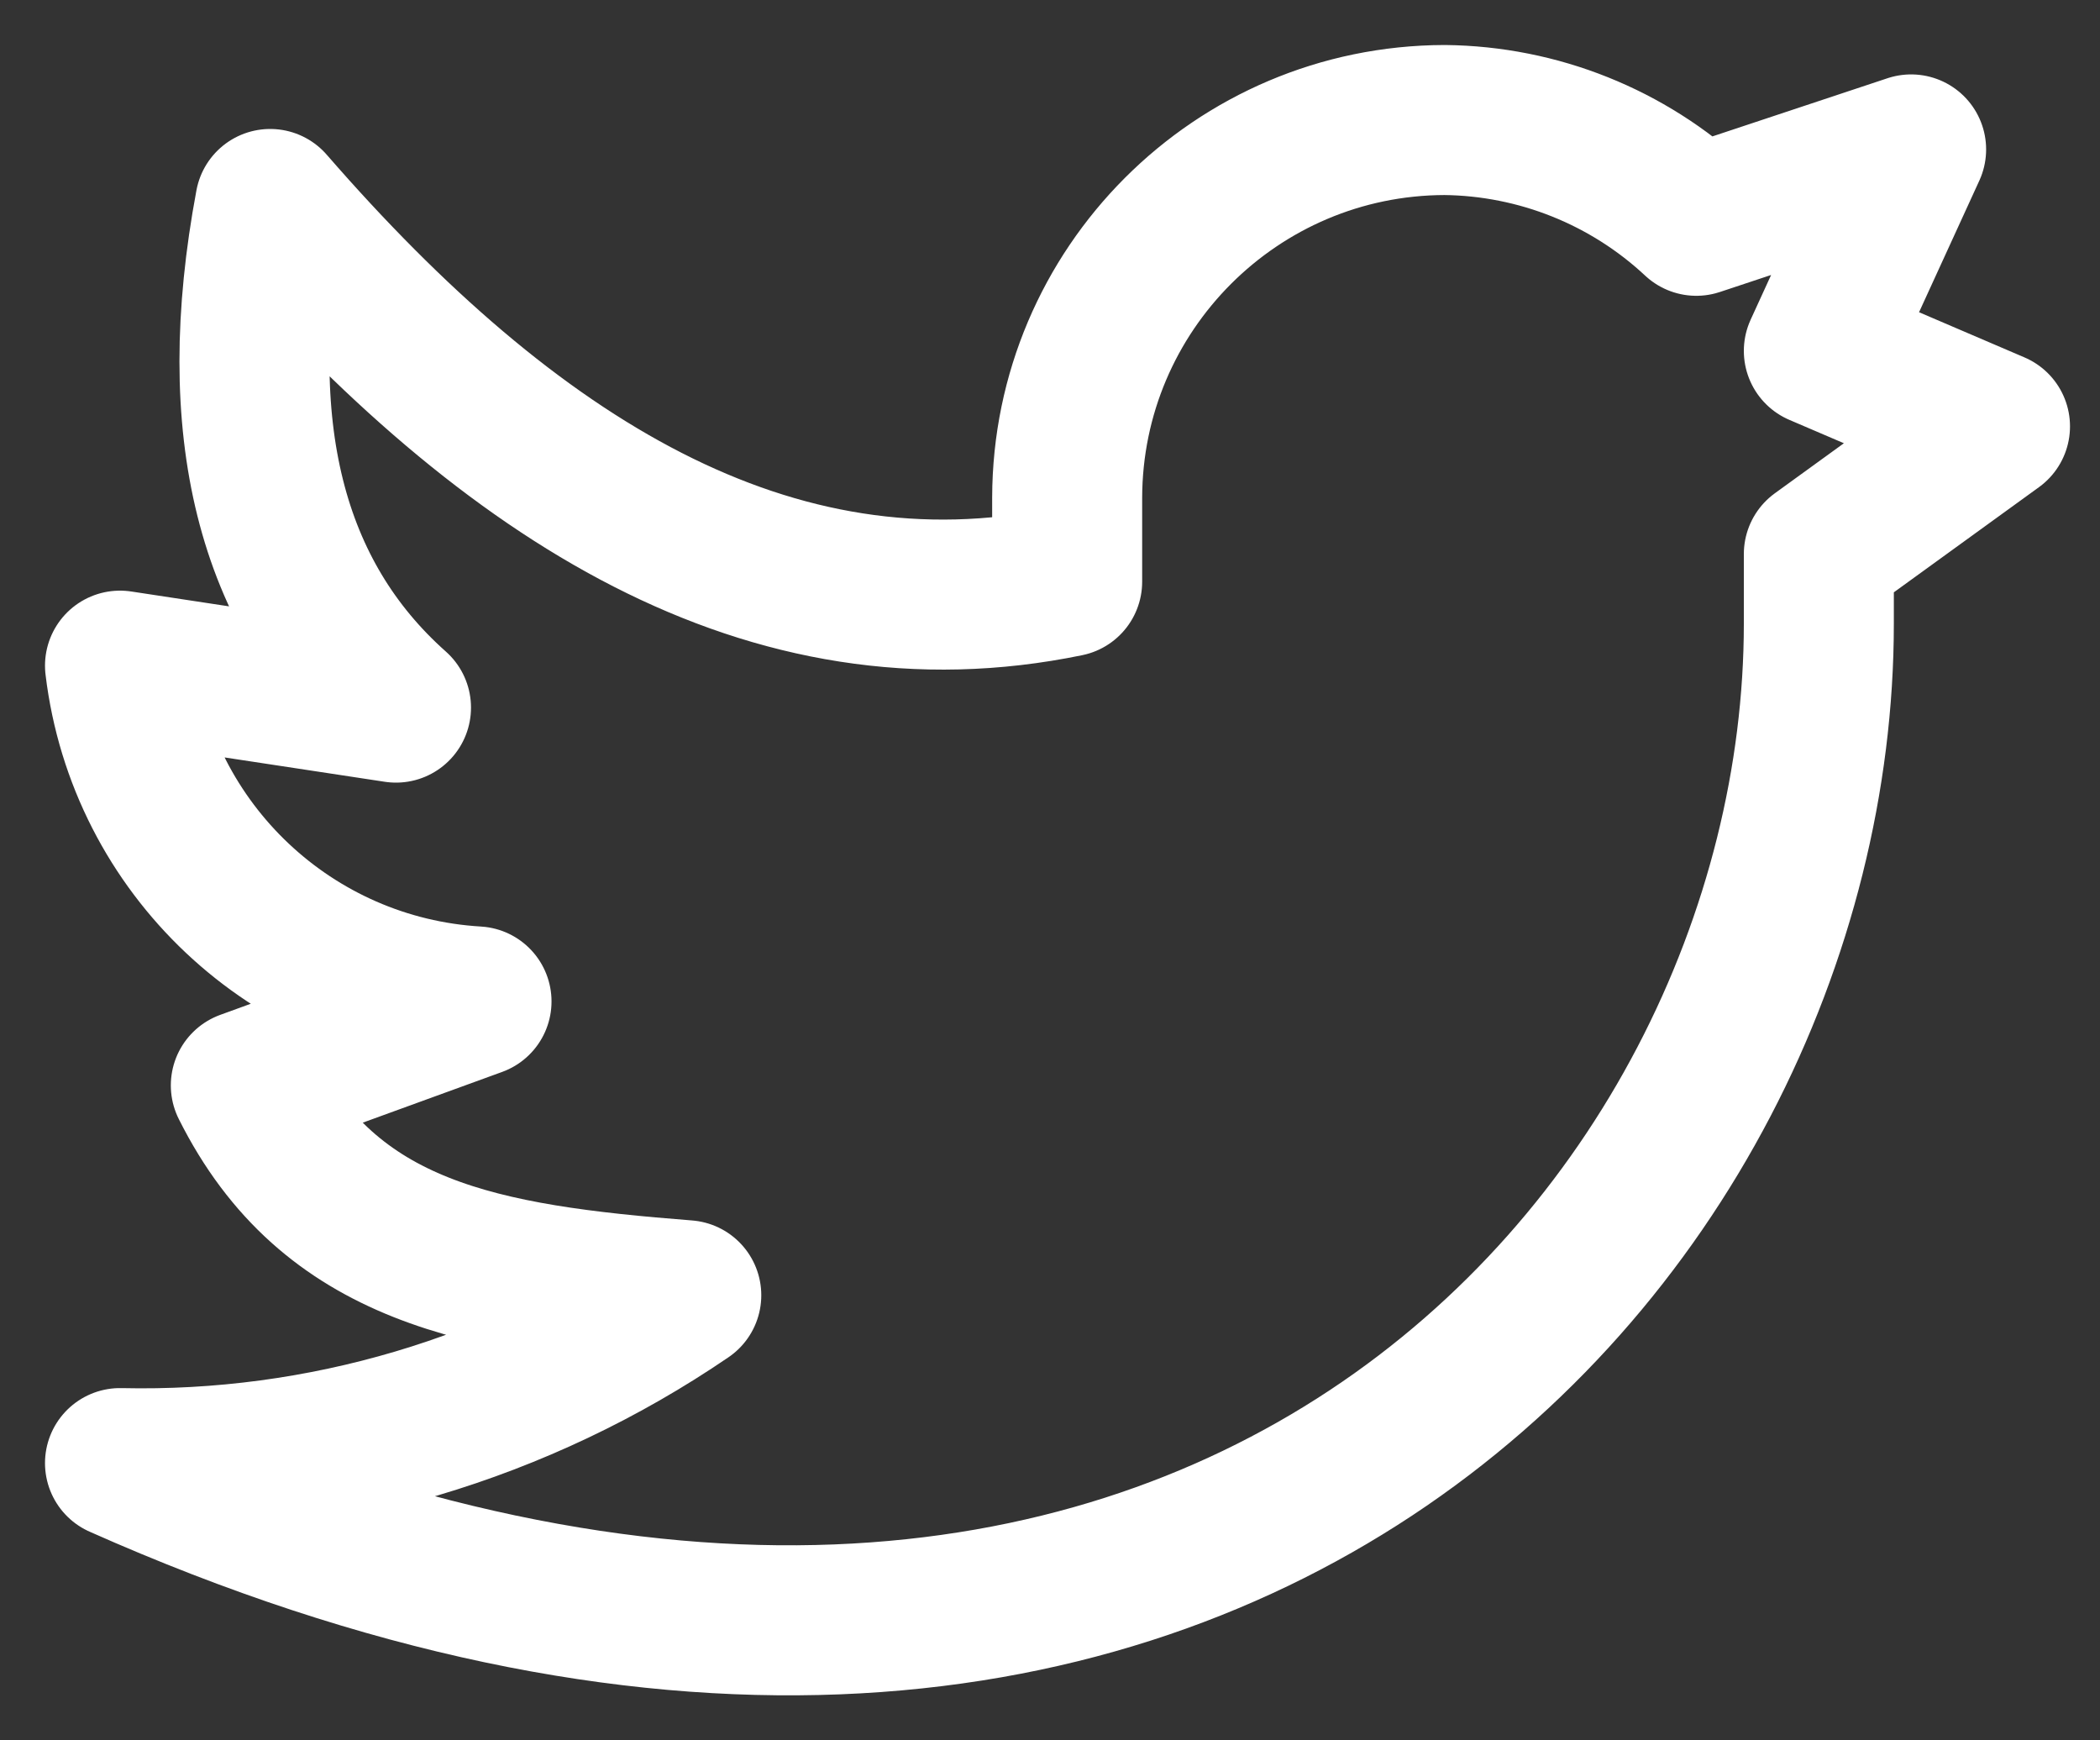 <?xml version="1.0" encoding="UTF-8"?>
<svg width="35px" height="29px" viewBox="0 0 35 29" version="1.1" xmlns="http://www.w3.org/2000/svg" xmlns:xlink="http://www.w3.org/1999/xlink">
    <rect x="0" y="0" width="35" height="29" fill="#333333" stroke="none"/>
    <title>streamlinehq-social-media-twitter-logos-48</title>
    <g id="landingpage" stroke="none" stroke-width="1" fill="none" fill-rule="evenodd" stroke-linecap="round" stroke-linejoin="round">
        <g id="homepage" transform="translate(-1327, -11654)" stroke="#FFFFFF" stroke-width="2.5">
            <g id="footer" transform="translate(-161, 11508)">
                <g id="socials" transform="translate(1382, 145)">
                    <g id="streamlinehq-social-media-twitter-logos-48" transform="translate(108, 3)">
                        <path d="M31.25,5.105 L28.314,3.847 L29.852,0.49 L26.272,1.679 C25.132,0.615 23.636,0.017 22.078,0 C18.606,0.008 15.793,2.821 15.786,6.294 L15.786,7.693 C10.836,8.714 6.516,6.015 2.503,1.399 C1.804,5.129 2.503,7.926 4.6,9.791 L0,9.092 C0.367,12.15 2.869,14.506 5.942,14.687 L2.097,16.086 C3.496,18.883 6.04,19.317 9.438,19.583 C6.661,21.478 3.361,22.456 0,22.38 C17.841,30.311 28.314,18.66 28.314,8.393 L28.314,7.232 L31.25,5.105 Z" id="Path"></path>
                    </g>
                </g>
            </g>
        </g>
    </g>
</svg>